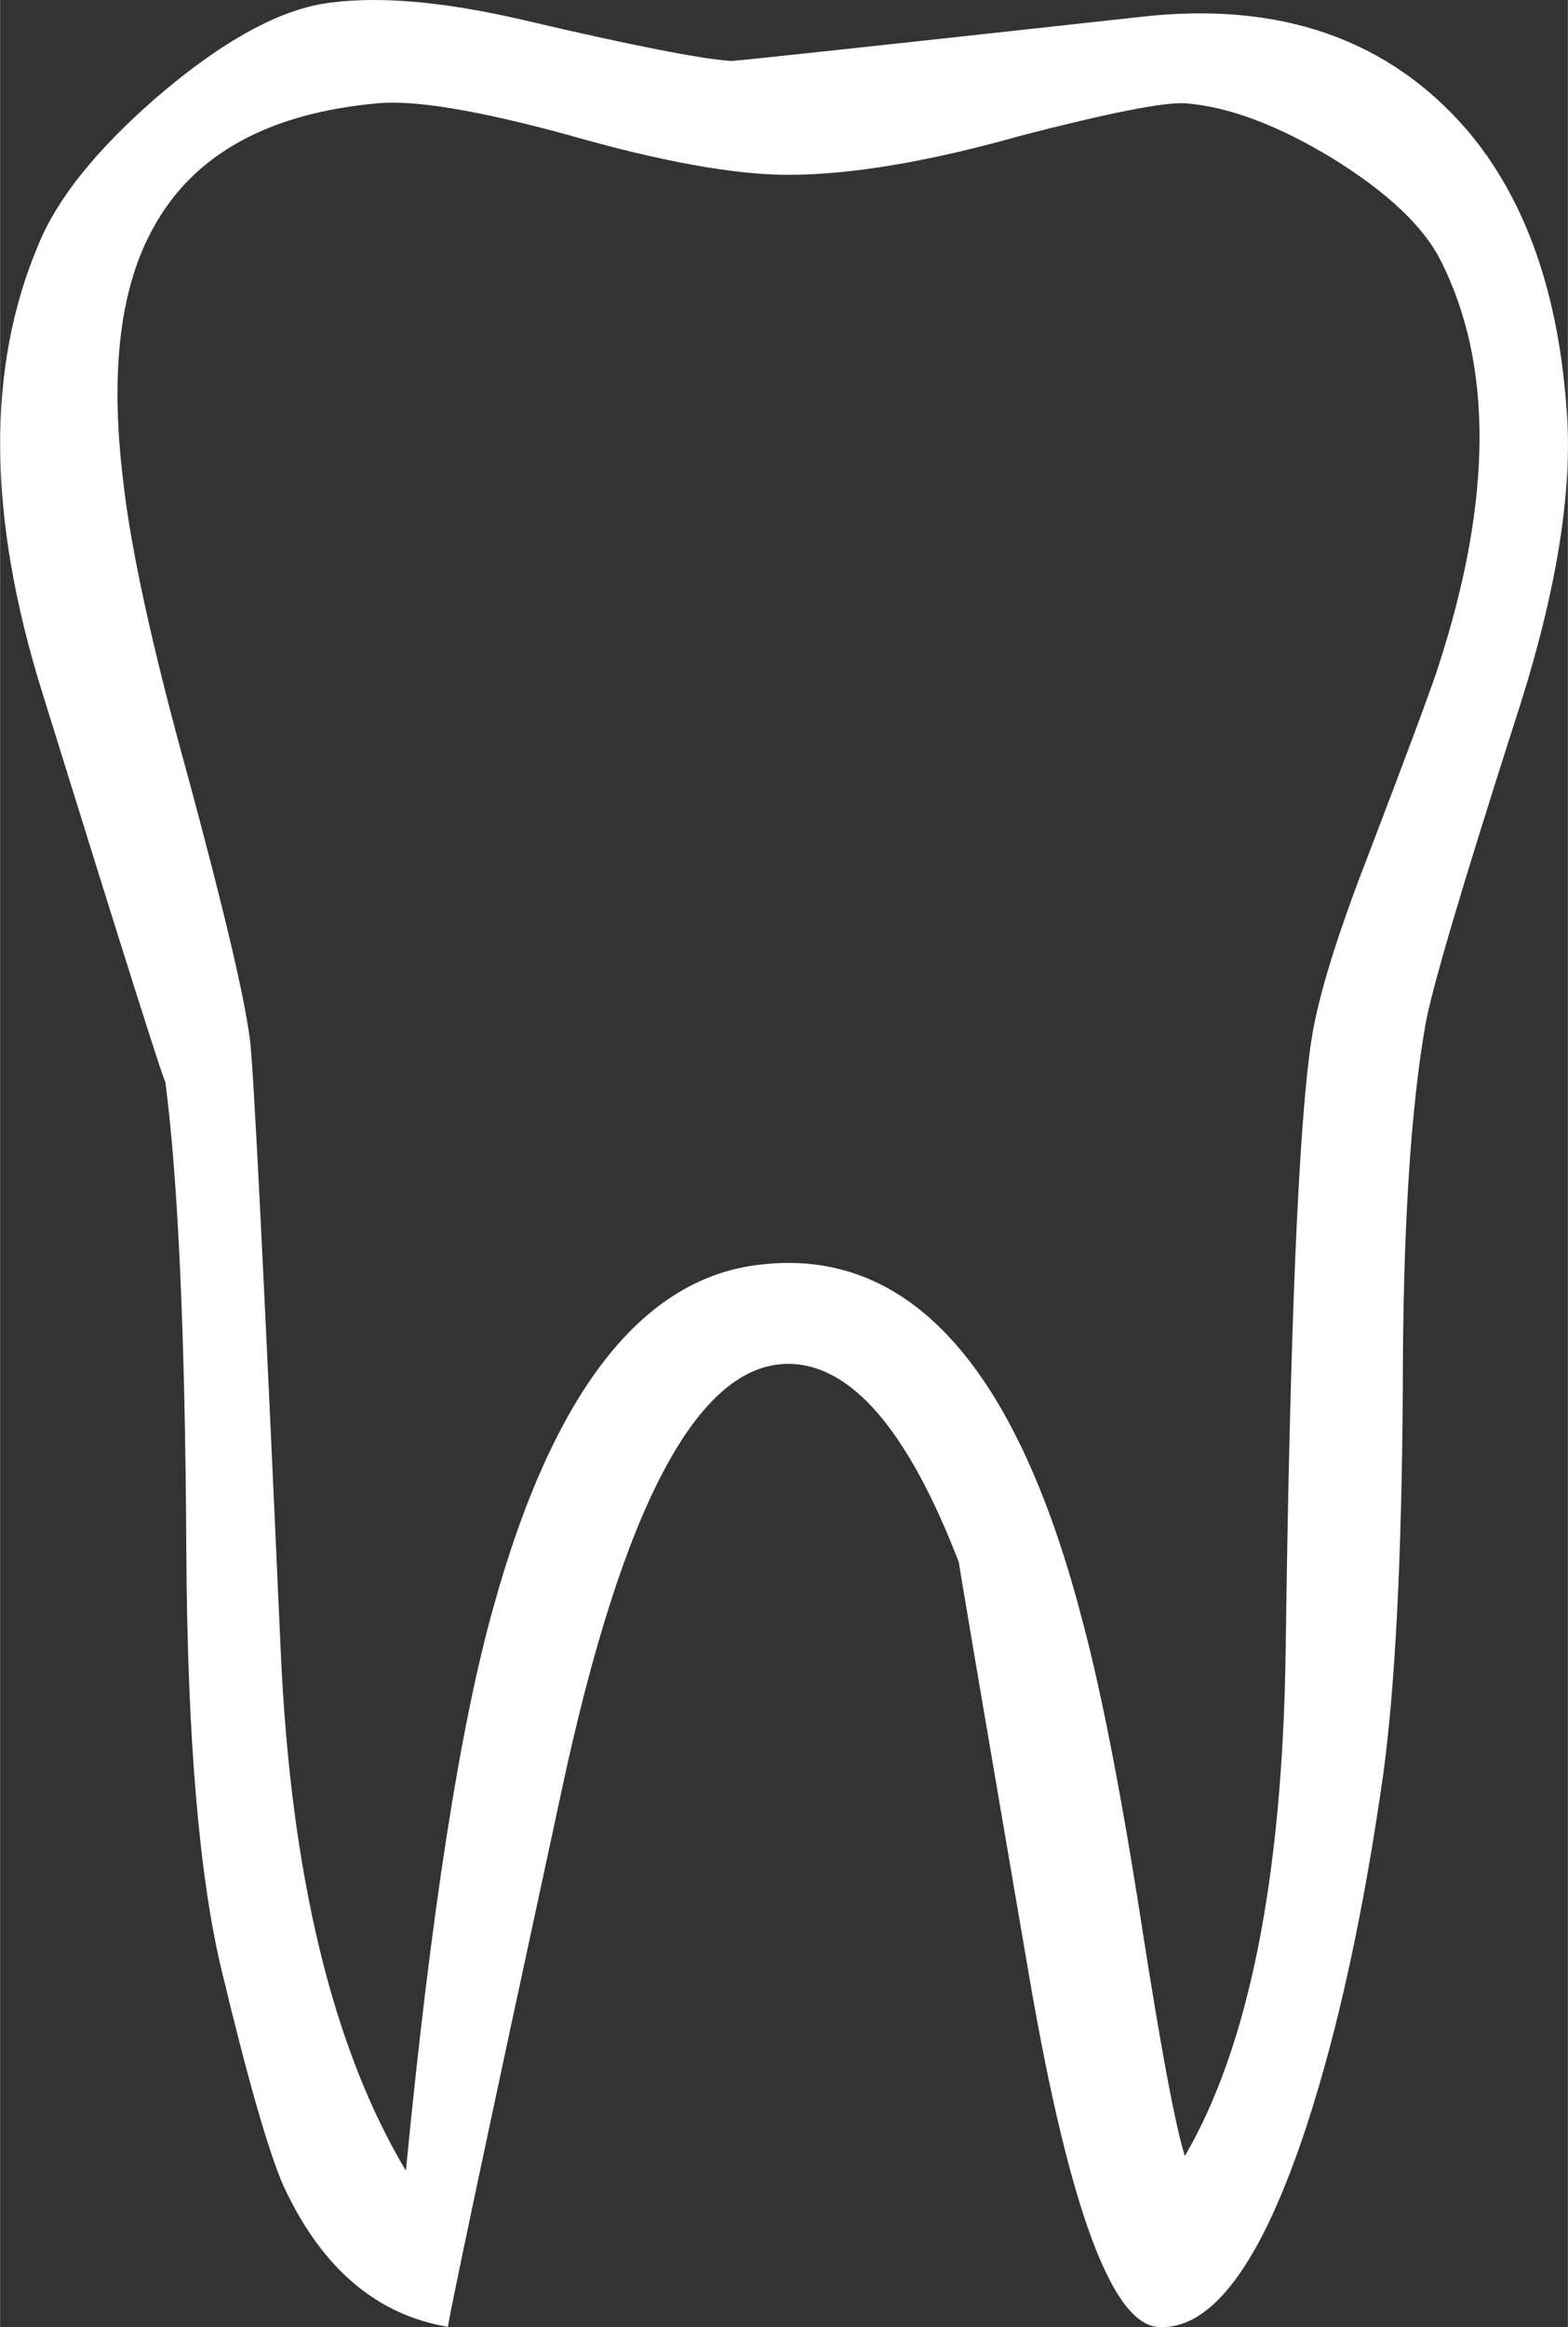 <svg xmlns="http://www.w3.org/2000/svg" id="Livello_1" data-name="Livello 1" width="337" height="500" viewBox="0 0 336.95 500"><rect x="0" y="0" width="336.95" height="500" fill="#333333" stroke="none"/><defs><style>      .cls-1 {        fill: #fff;      }    </style></defs><path class="cls-1" d="M60.99,469.89c-3.27-7.45-7.69-22.83-13.28-46.13-4.89-20.04-7.46-50.09-7.69-90.17-.23-46.36-1.75-80.15-4.54-101.36.23,1.87-8.62-26.09-26.56-83.88-11.65-37.51-11.88-69.43-.7-95.76,3.96-9.79,12.35-20.27,25.16-31.46C46.89,9.48,58.78,2.73,69.03.86c11.18-1.86,25.74-.7,43.69,3.5,22.83,5.36,37.63,8.27,44.39,8.74,1.16,0,30.41-3.15,87.73-9.44,30.06-3.5,53.59,4.66,70.6,24.47,12.58,14.91,19.69,35.3,21.32,61.16,1.16,17.71-2.68,39.96-11.53,66.75-11.18,34.95-17.48,56.27-18.87,63.96-3.27,18.64-4.89,44.97-4.89,78.99-.24,35.88-1.63,63.26-4.19,82.13-4.19,29.59-9.67,54.76-16.43,75.49-9.79,29.83-20.51,44.27-32.15,43.34-9.79-.93-18.87-25.51-27.26-73.75-10.26-59.88-15.38-90.05-15.38-90.52-10.95-28.43-23.19-42.64-36.7-42.64-19.34,0-35.53,30.41-48.58,91.22-17.01,78.76-25.16,117.31-24.47,115.69-15.38-2.56-27.15-12.58-35.3-30.06ZM293.41,185.4c9.09-23.77,14.33-37.86,15.73-42.29,11.65-35.88,11.76-65.01.35-87.38-3.73-7.22-11.42-14.44-23.07-21.67-11.88-7.22-22.49-11.18-31.8-11.88-4.66-.23-16.43,2.1-35.3,6.99-19.81,5.59-36.47,8.39-49.98,8.39-11.65,0-27.61-2.91-47.88-8.74-18.87-5.12-32.27-7.34-40.19-6.64-23.54,2.1-39.61,10.95-48.23,26.56-7.23,12.82-9.44,30.88-6.64,54.17,1.63,14.91,6.29,36.23,13.98,63.96,7.69,28.43,12.11,47.18,13.28,56.27.7,4.19,2.91,48,6.64,131.41,2.1,48,11.06,85.28,26.91,111.84,5.36-55.22,11.65-95.64,18.87-121.28,12.81-46.13,31.92-70.6,57.32-73.4,31.68-3.72,54.64,21.32,68.85,75.14,4.19,15.38,8.5,37.28,12.93,65.71,4.19,27.03,7.34,43.92,9.44,50.68,13.74-23.53,20.97-59.65,21.67-108.35.93-69.9,2.8-113.82,5.59-131.76,1.4-8.85,5.24-21.43,11.53-37.75Z"></path></svg>